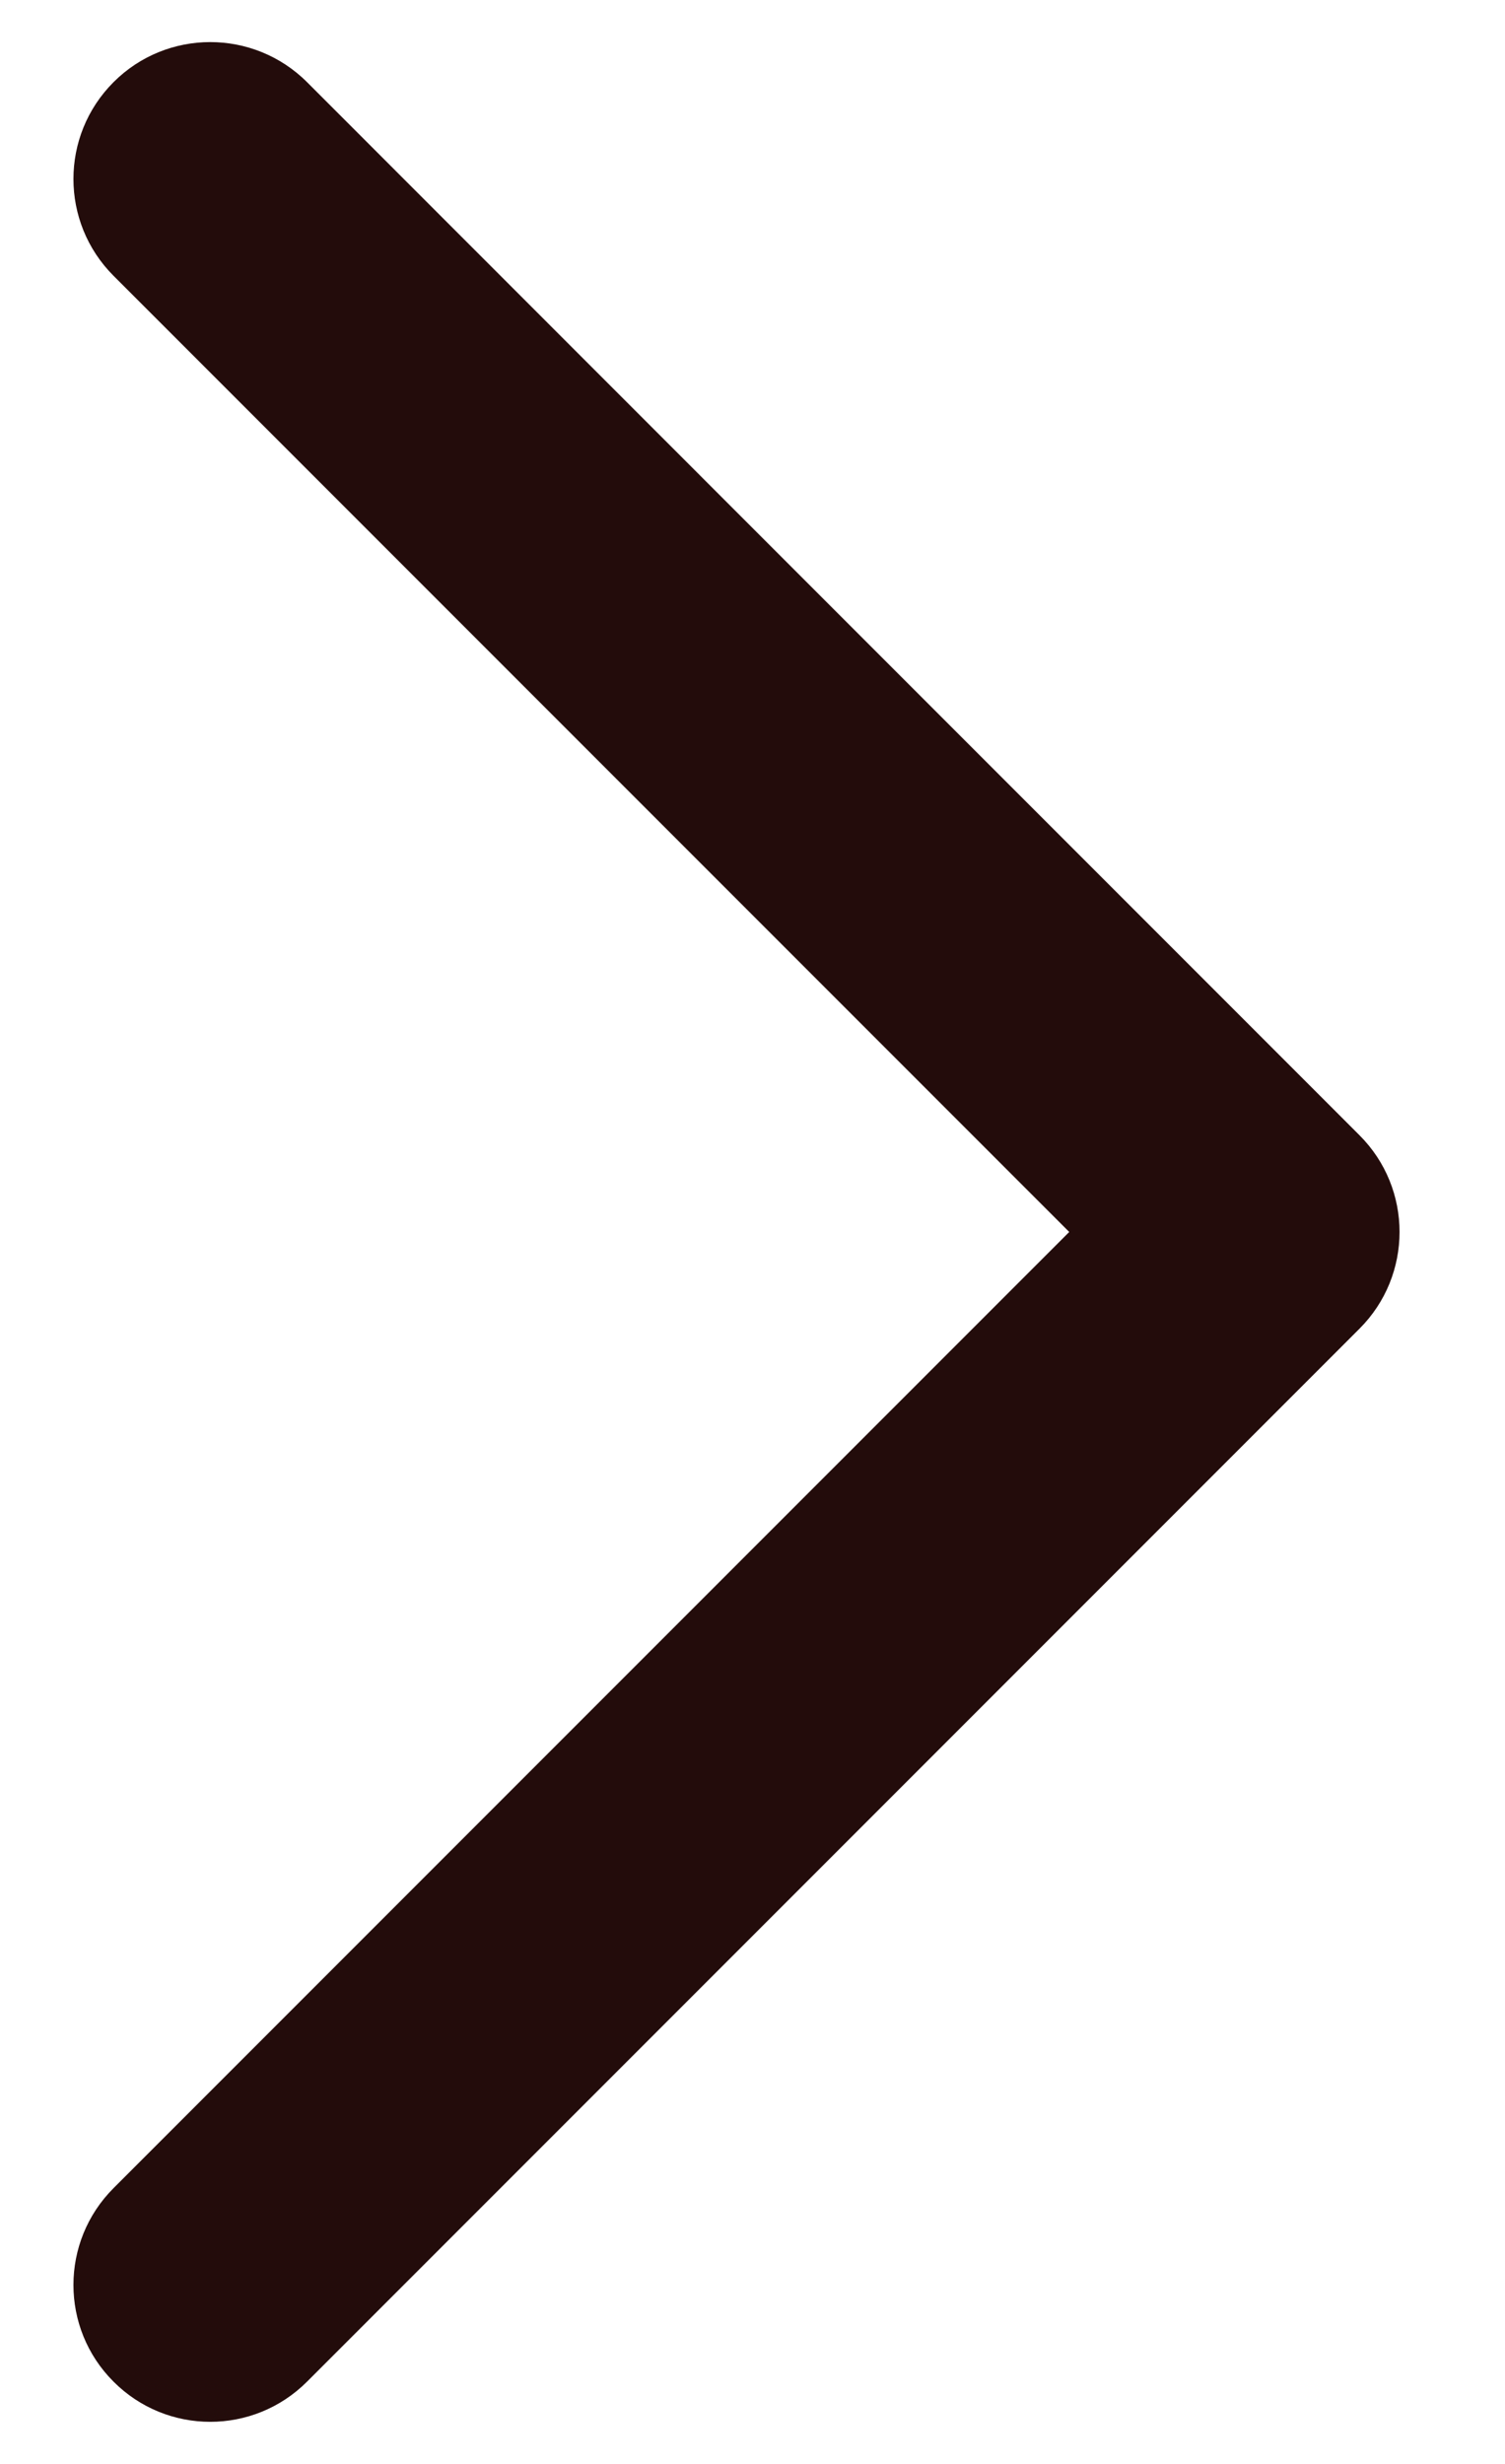 <svg width="11" height="18" viewBox="0 0 11 18" fill="none" xmlns="http://www.w3.org/2000/svg">
<path d="M0.83 15.985C0.439 16.376 0.439 17.009 0.83 17.399C1.22 17.79 1.853 17.79 2.244 17.399L0.83 15.985ZM9.229 9L9.936 9.707C10.327 9.317 10.327 8.683 9.936 8.293L9.229 9ZM2.244 0.6C1.853 0.21 1.22 0.21 0.83 0.6C0.439 0.991 0.439 1.624 0.83 2.015L2.244 0.6ZM2.244 17.399L9.936 9.707L8.522 8.293L0.83 15.985L2.244 17.399ZM9.936 8.293L6.09 4.447L4.676 5.861L8.522 9.707L9.936 8.293ZM6.09 4.447L2.244 0.6L0.83 2.015L4.676 5.861L6.09 4.447Z" fill="#230C0B"/>
</svg>

